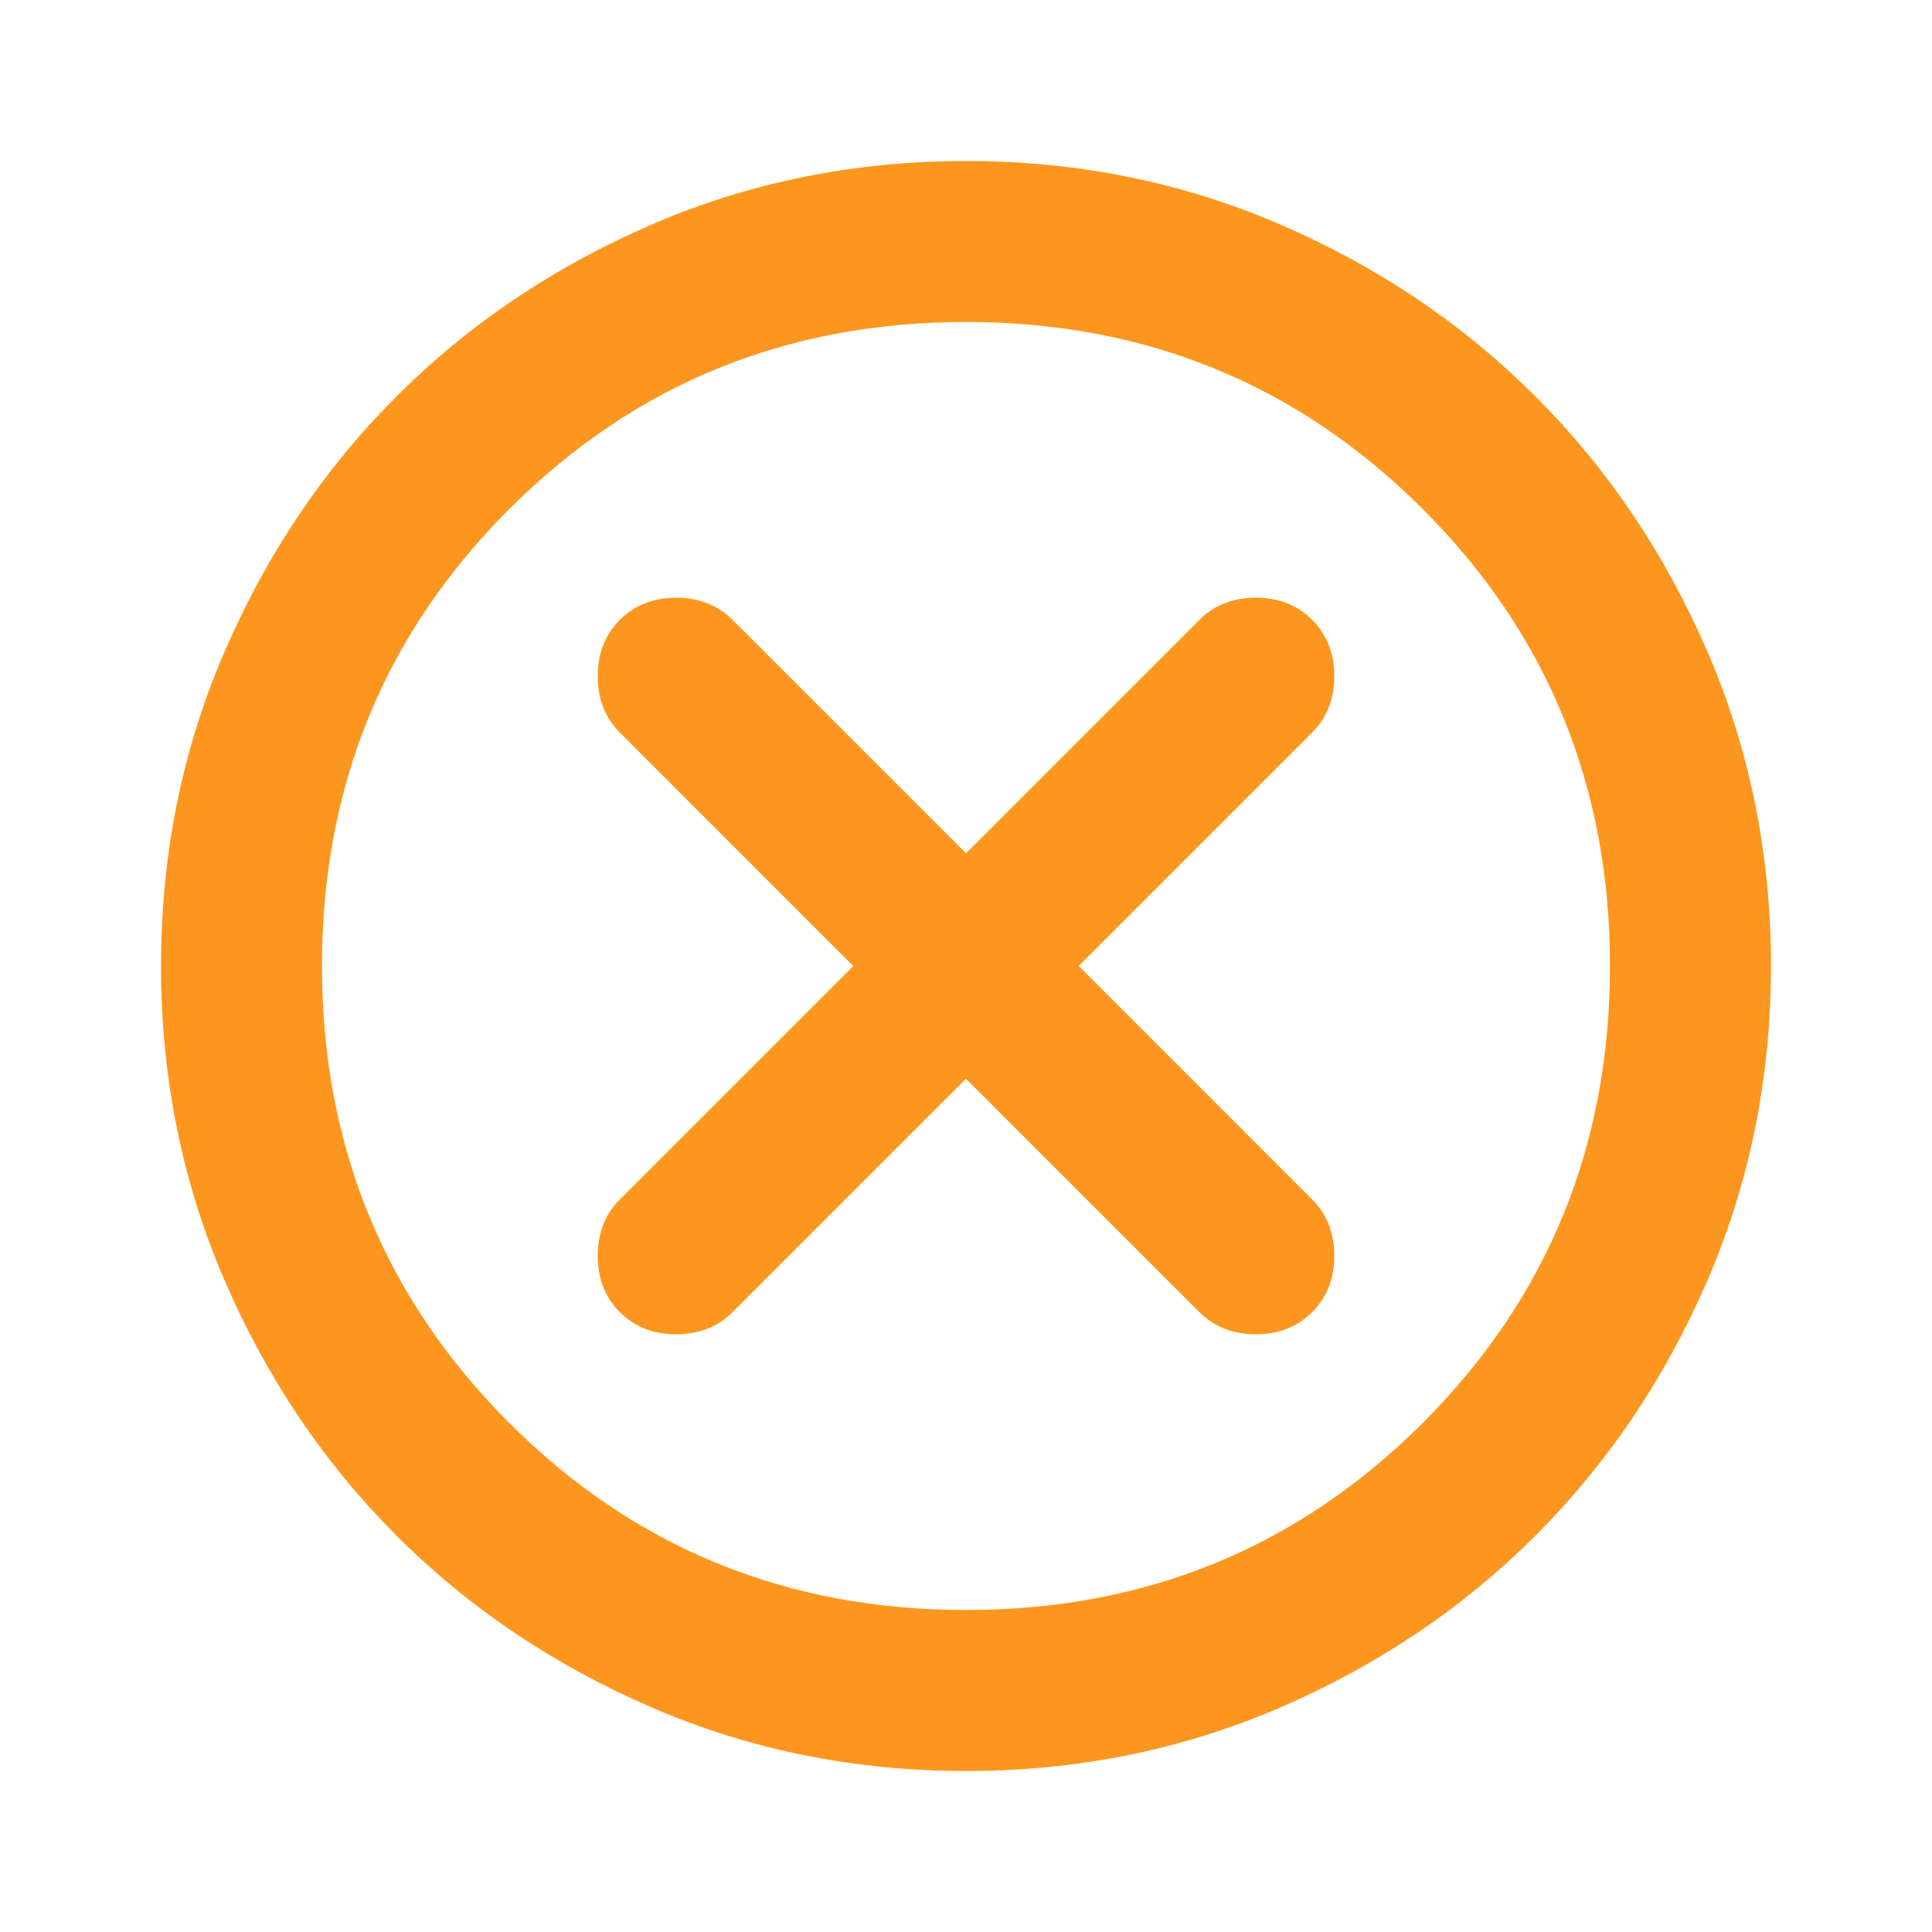 <svg width="50" height="50" viewBox="0 0 50 50" fill="none" xmlns="http://www.w3.org/2000/svg">
<path d="M25 27.917L31.041 33.958C31.424 34.34 31.91 34.531 32.5 34.531C33.09 34.531 33.576 34.34 33.958 33.958C34.34 33.577 34.531 33.09 34.531 32.5C34.531 31.91 34.34 31.424 33.958 31.042L27.916 25L33.958 18.958C34.34 18.576 34.531 18.09 34.531 17.5C34.531 16.91 34.34 16.424 33.958 16.042C33.576 15.66 33.09 15.469 32.5 15.469C31.91 15.469 31.424 15.66 31.041 16.042L25 22.083L18.958 16.042C18.576 15.66 18.09 15.469 17.5 15.469C16.91 15.469 16.423 15.66 16.041 16.042C15.66 16.424 15.469 16.91 15.469 17.5C15.469 18.09 15.66 18.576 16.041 18.958L22.083 25L16.041 31.042C15.66 31.424 15.469 31.91 15.469 32.5C15.469 33.09 15.66 33.577 16.041 33.958C16.423 34.34 16.91 34.531 17.5 34.531C18.09 34.531 18.576 34.34 18.958 33.958L25 27.917ZM25 45.833C22.118 45.833 19.41 45.286 16.875 44.193C14.34 43.099 12.135 41.615 10.26 39.74C8.385 37.865 6.901 35.66 5.807 33.125C4.713 30.59 4.167 27.882 4.167 25C4.167 22.118 4.713 19.41 5.807 16.875C6.901 14.34 8.385 12.136 10.26 10.261C12.135 8.386 14.34 6.901 16.875 5.807C19.41 4.714 22.118 4.167 25 4.167C27.882 4.167 30.59 4.714 33.125 5.807C35.66 6.901 37.864 8.386 39.739 10.261C41.614 12.136 43.099 14.34 44.193 16.875C45.286 19.41 45.833 22.118 45.833 25C45.833 27.882 45.286 30.59 44.193 33.125C43.099 35.66 41.614 37.865 39.739 39.74C37.864 41.615 35.66 43.099 33.125 44.193C30.59 45.286 27.882 45.833 25 45.833ZM25 41.667C29.653 41.667 33.594 40.052 36.823 36.823C40.052 33.594 41.666 29.653 41.666 25C41.666 20.347 40.052 16.406 36.823 13.177C33.594 9.948 29.653 8.333 25 8.333C20.347 8.333 16.406 9.948 13.177 13.177C9.948 16.406 8.333 20.347 8.333 25C8.333 29.653 9.948 33.594 13.177 36.823C16.406 40.052 20.347 41.667 25 41.667Z" fill="#FD961E"/>
</svg>
